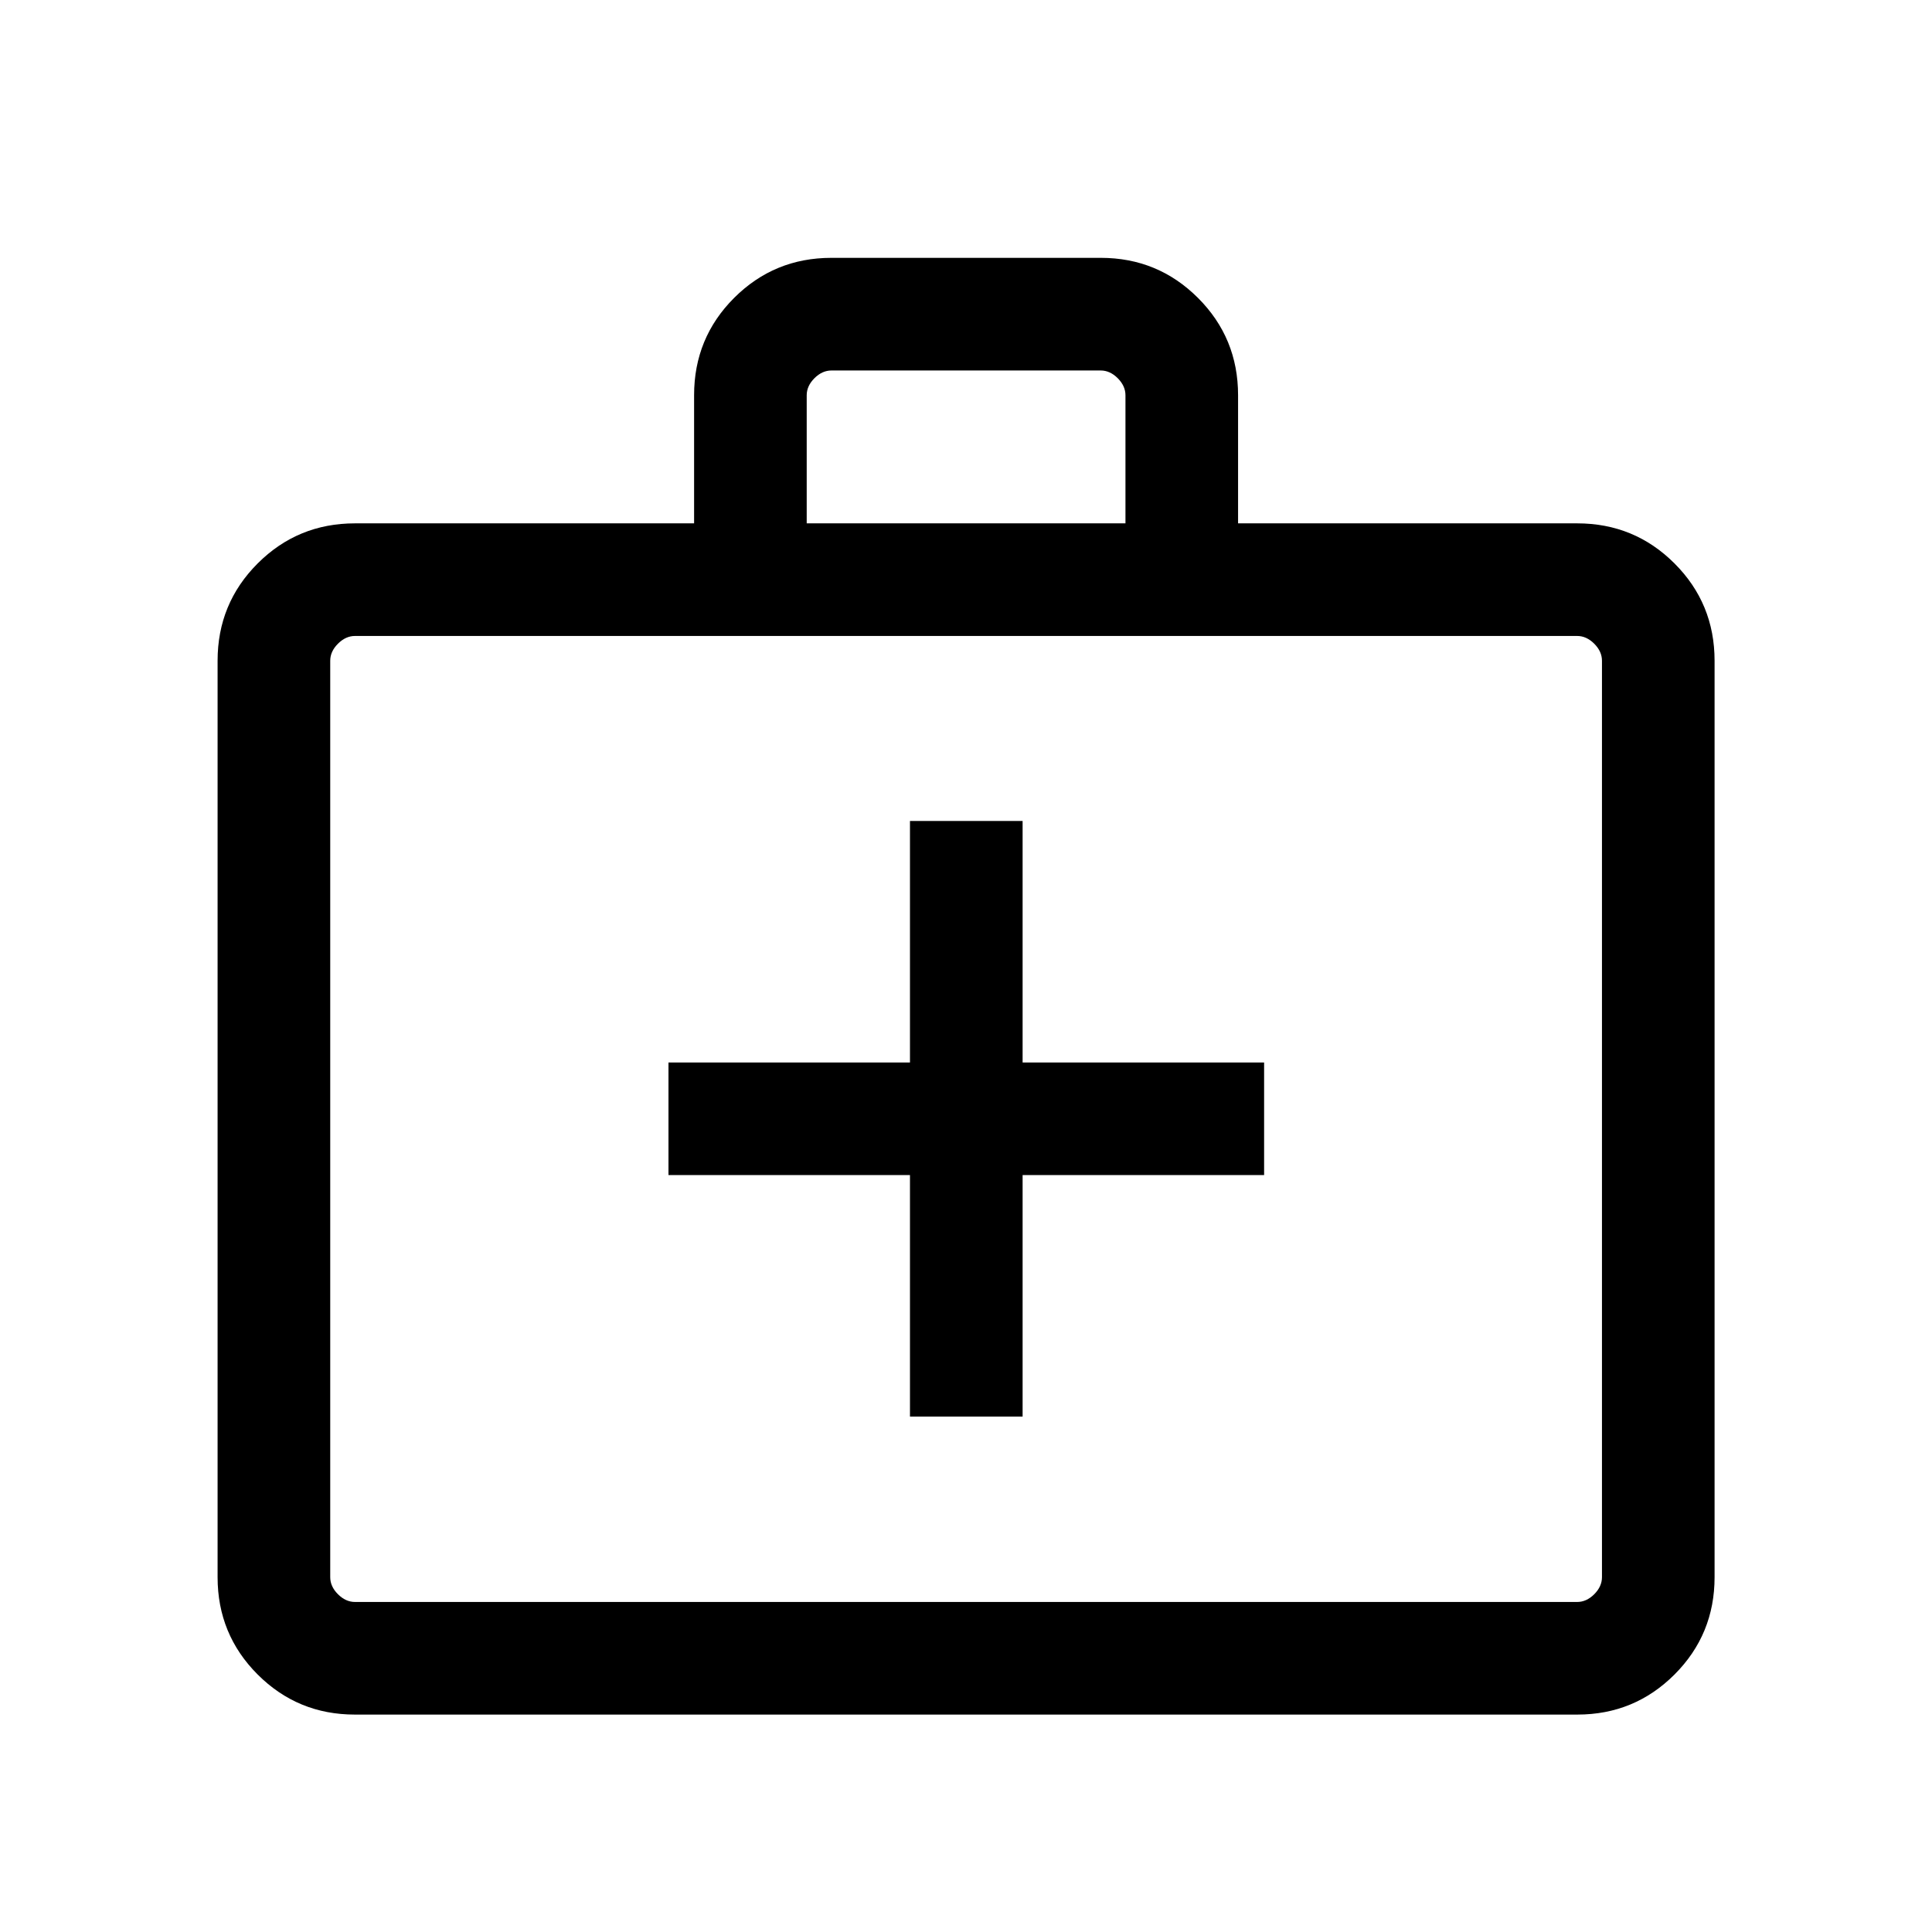 <svg width="80" height="80" viewBox="0 0 80 80" fill="none" xmlns="http://www.w3.org/2000/svg">
<path d="M14.692 70.997C13.117 70.997 11.776 70.444 10.669 69.338C9.563 68.231 9.01 66.888 9.01 65.308V27.36C9.01 25.78 9.563 24.437 10.669 23.331C11.776 22.224 13.119 21.671 14.699 21.671H28.741V16.362C28.741 14.782 29.294 13.439 30.4 12.334C31.507 11.229 32.848 10.677 34.424 10.677H45.584C47.159 10.677 48.5 11.231 49.607 12.337C50.713 13.443 51.266 14.786 51.266 16.366V21.671H65.308C66.888 21.671 68.231 22.224 69.338 23.331C70.444 24.437 70.997 25.78 70.997 27.36V65.308C70.997 66.888 70.444 68.231 69.338 69.338C68.231 70.444 66.89 70.997 65.315 70.997H14.692ZM14.699 66.334H65.308C65.564 66.334 65.8 66.227 66.014 66.014C66.227 65.8 66.334 65.565 66.334 65.308V27.36C66.334 27.103 66.227 26.868 66.014 26.655C65.8 26.441 65.564 26.334 65.308 26.334H14.699C14.443 26.334 14.207 26.441 13.994 26.655C13.78 26.868 13.674 27.103 13.674 27.36V65.308C13.674 65.565 13.78 65.8 13.994 66.014C14.207 66.227 14.443 66.334 14.699 66.334ZM33.404 21.671H46.603V16.366C46.603 16.11 46.496 15.875 46.283 15.661C46.069 15.447 45.834 15.341 45.577 15.341H34.43C34.174 15.341 33.938 15.447 33.724 15.661C33.511 15.875 33.404 16.11 33.404 16.366V21.671ZM37.68 48.658V58.658H42.344V48.658H52.344V43.995H42.344V33.995H37.68V43.995H27.68V48.658H37.68Z" fill="black"/>
</svg>
